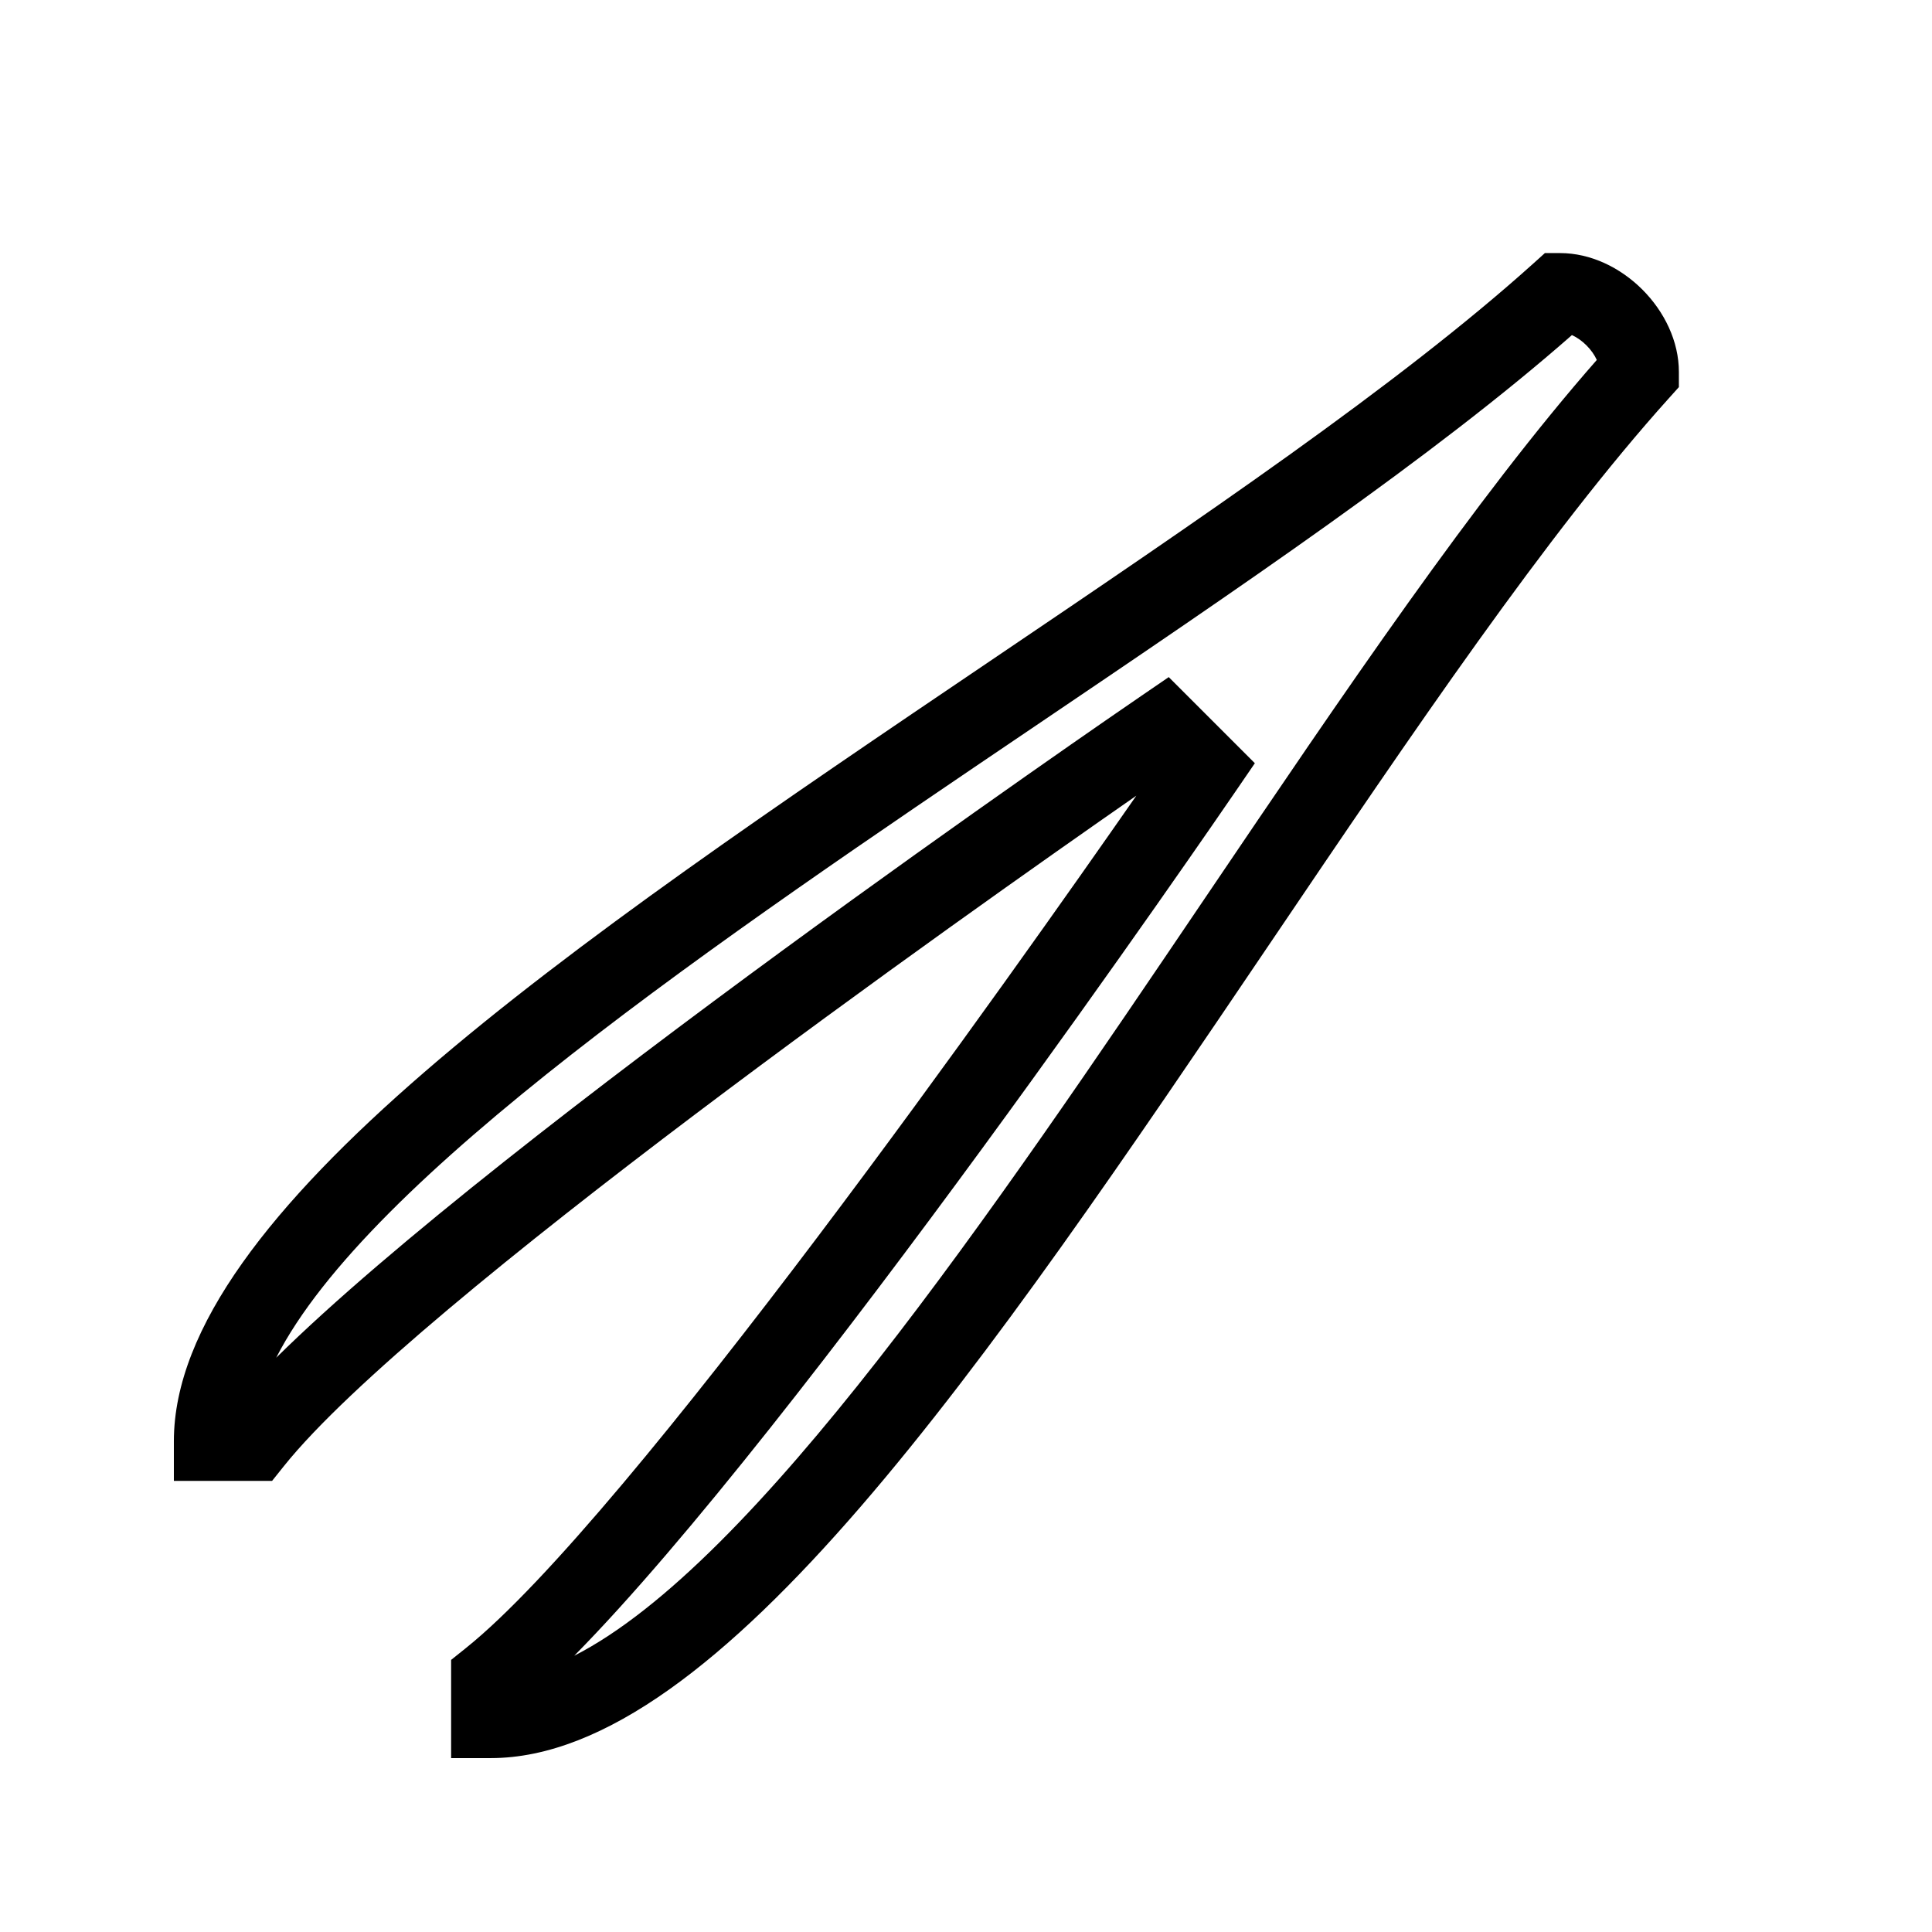 <?xml version="1.0" encoding="UTF-8"?>
<!-- Uploaded to: ICON Repo, www.svgrepo.com, Generator: ICON Repo Mixer Tools -->
<svg fill="#000000" width="800px" height="800px" version="1.1" viewBox="144 144 512 512" xmlns="http://www.w3.org/2000/svg">
 <path d="m557.44 211.07h-4.031l-2.992 2.699c-35.77 32.191-88.344 67.75-144.02 105.4-111.25 75.223-216.32 146.28-216.32 206.78v10.496h26.031l3.148-3.938c34.352-42.926 180.75-146.26 225.88-177.64-31.383 45.113-134.71 191.52-177.64 225.86l-3.945 3.16v26.027h10.496c60.5 0 131.56-105.07 206.79-216.32 37.648-55.672 73.211-108.25 105.4-144.02l2.684-2.988v-4.031c0-16.184-15.301-31.488-31.488-31.488zm-93.992 170.77c-56.438 83.465-119.36 176.5-167.27 200.95 59.648-60.414 170.34-221.86 175.45-229.34l4.922-7.191-22.82-22.82-7.191 4.922c-7.484 5.113-168.92 115.8-229.34 175.45 24.445-47.902 117.48-110.83 200.95-167.27 54.348-36.758 105.78-71.531 142.43-103.74 2.738 1.238 5.352 3.852 6.59 6.59-32.191 36.66-66.965 88.102-103.72 142.45z"/>
</svg>